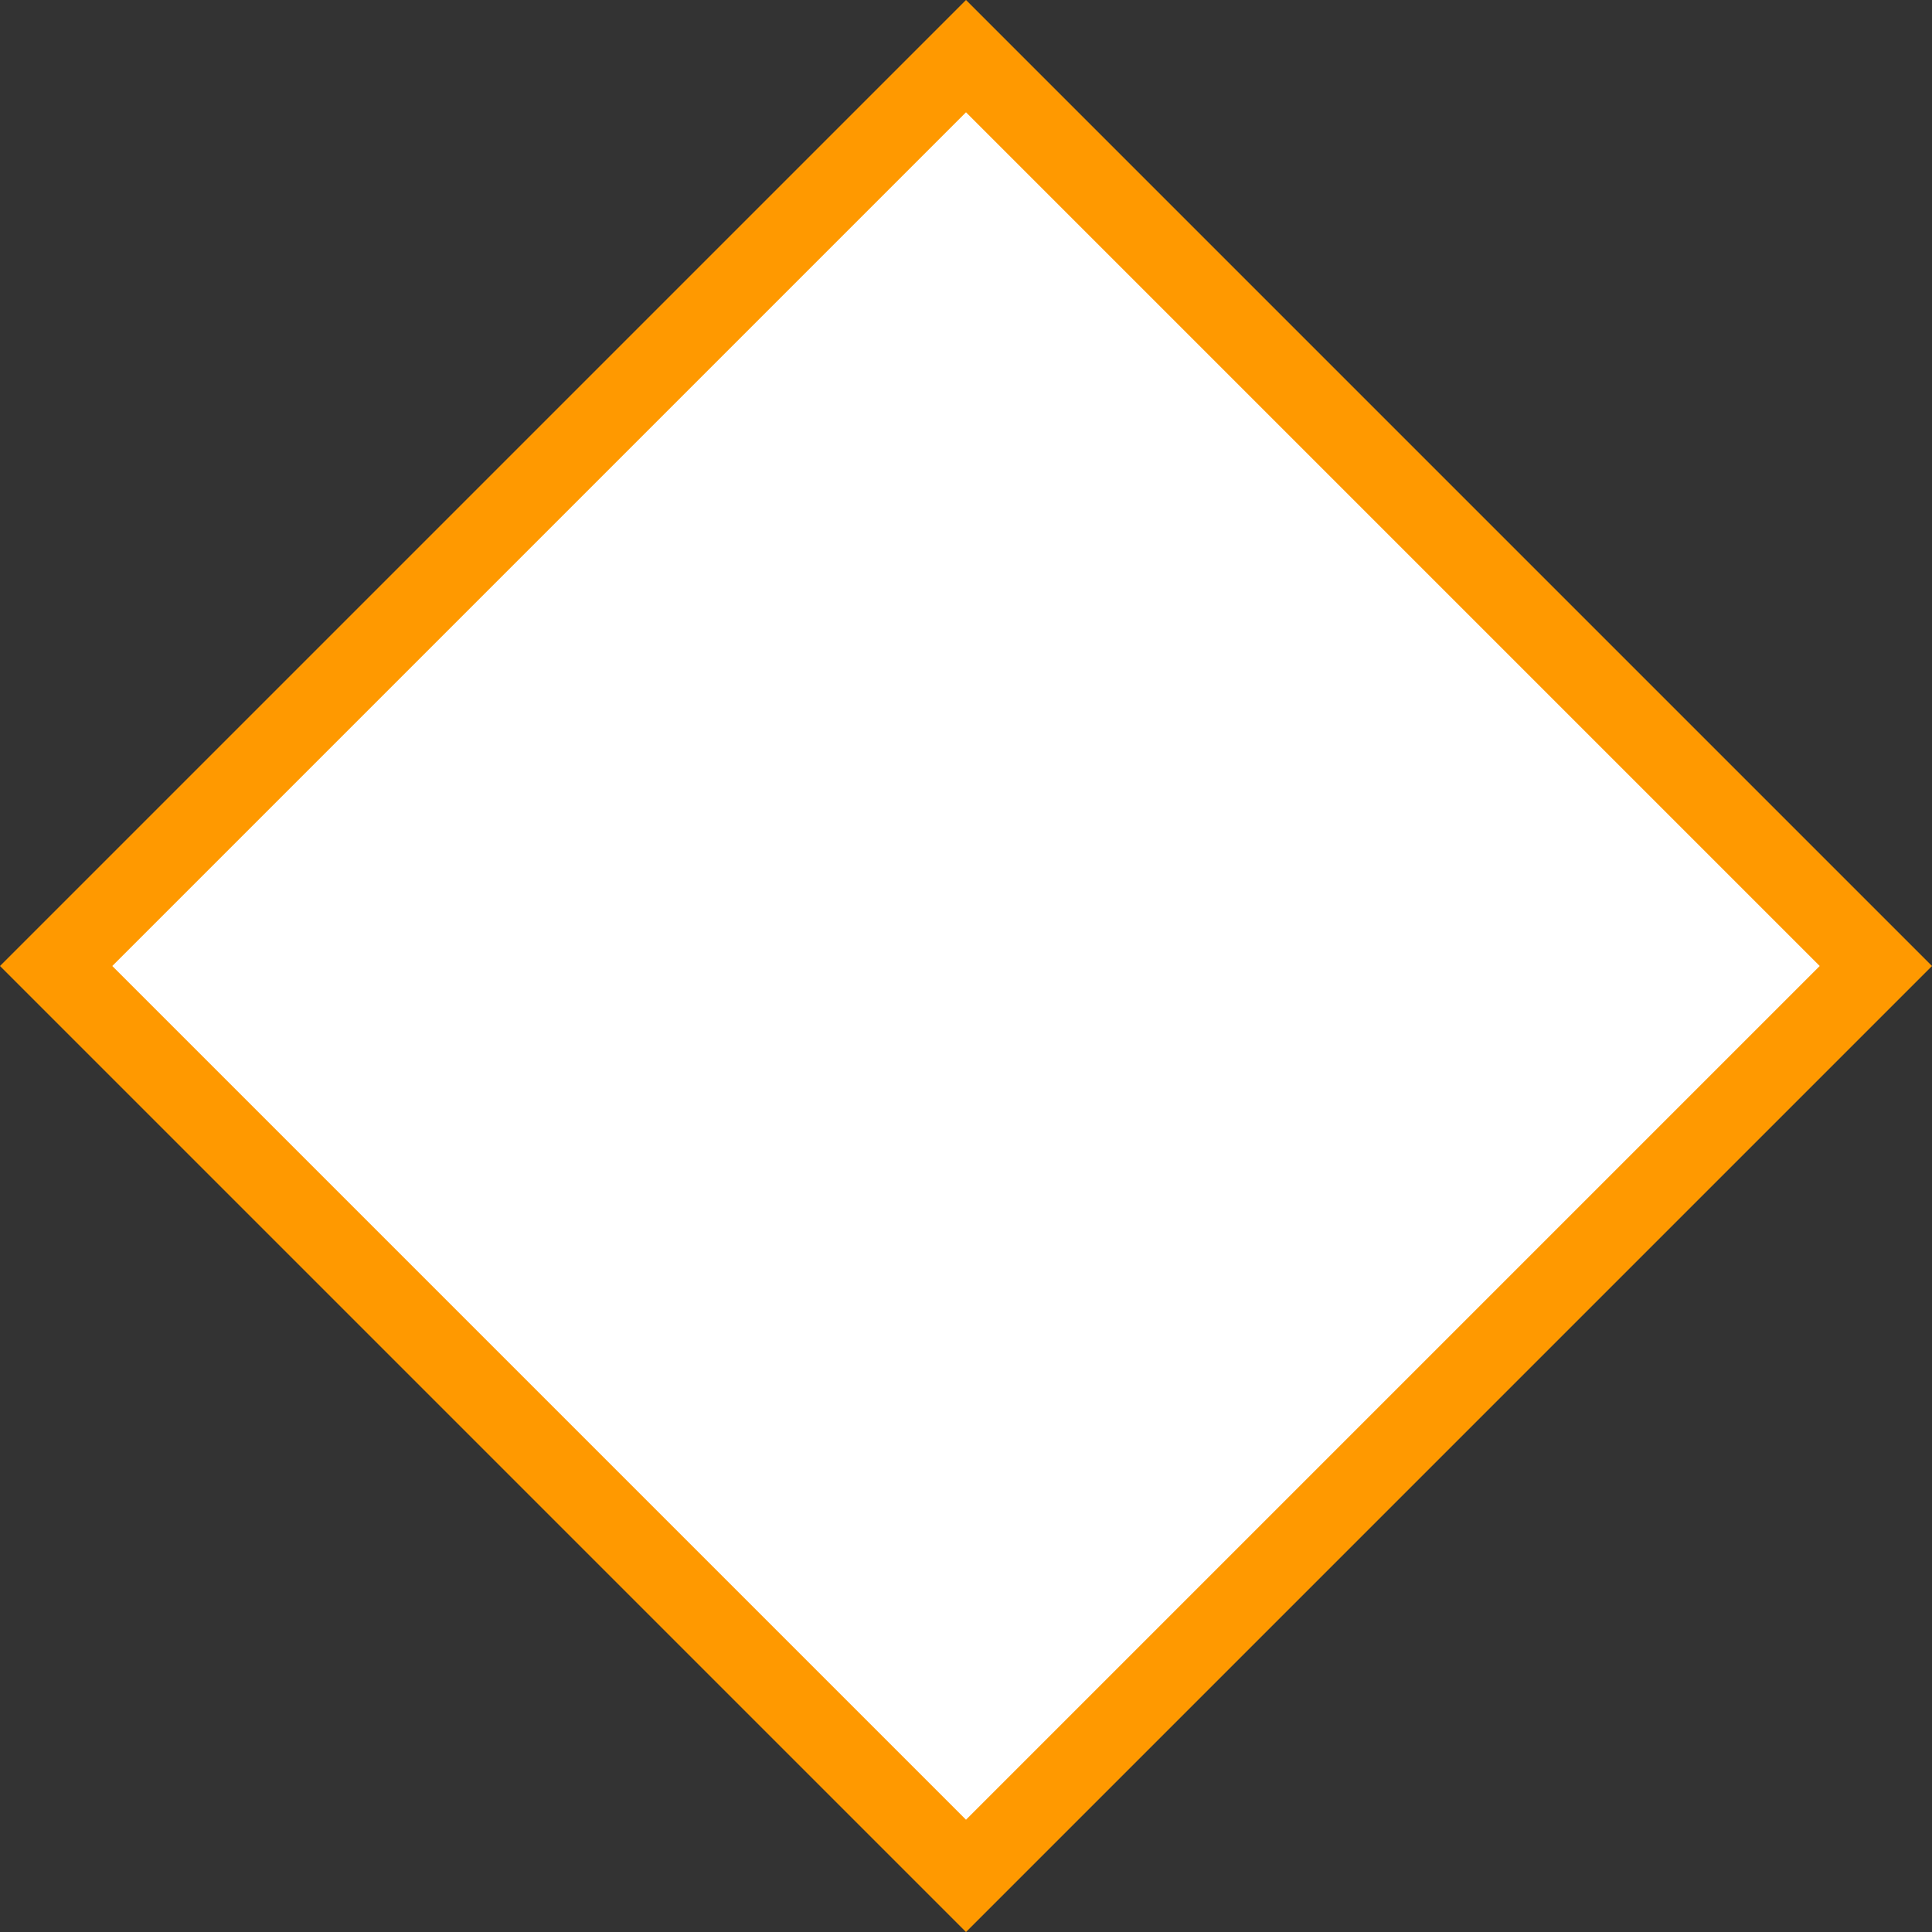 <svg xmlns="http://www.w3.org/2000/svg" width="73" height="73" viewBox="0 0 73 73">
  <rect x="0" y="0" width="73" height="73" fill="#333333" stroke="none"/>
  <g id="Path_57" data-name="Path 57" transform="translate(36.5) rotate(45)" fill="#fff">
    <path d="M 1.5 50.119 L 1.5 1.5 L 50.119 1.5 L 50.119 50.119 L 1.5 50.119 Z" stroke="none"/>
    <path d="M 48.619 3 L 3 3 L 3 48.619 L 48.619 48.619 L 48.619 3 M 51.619 -3.814697265625e-06 L 51.619 51.619 L -3.814697265625e-06 51.619 L 7.62939453125e-06 7.62939453125e-06 L 51.619 -3.814697265625e-06 Z" stroke="none" fill="#f90"/>
  </g>
</svg>

